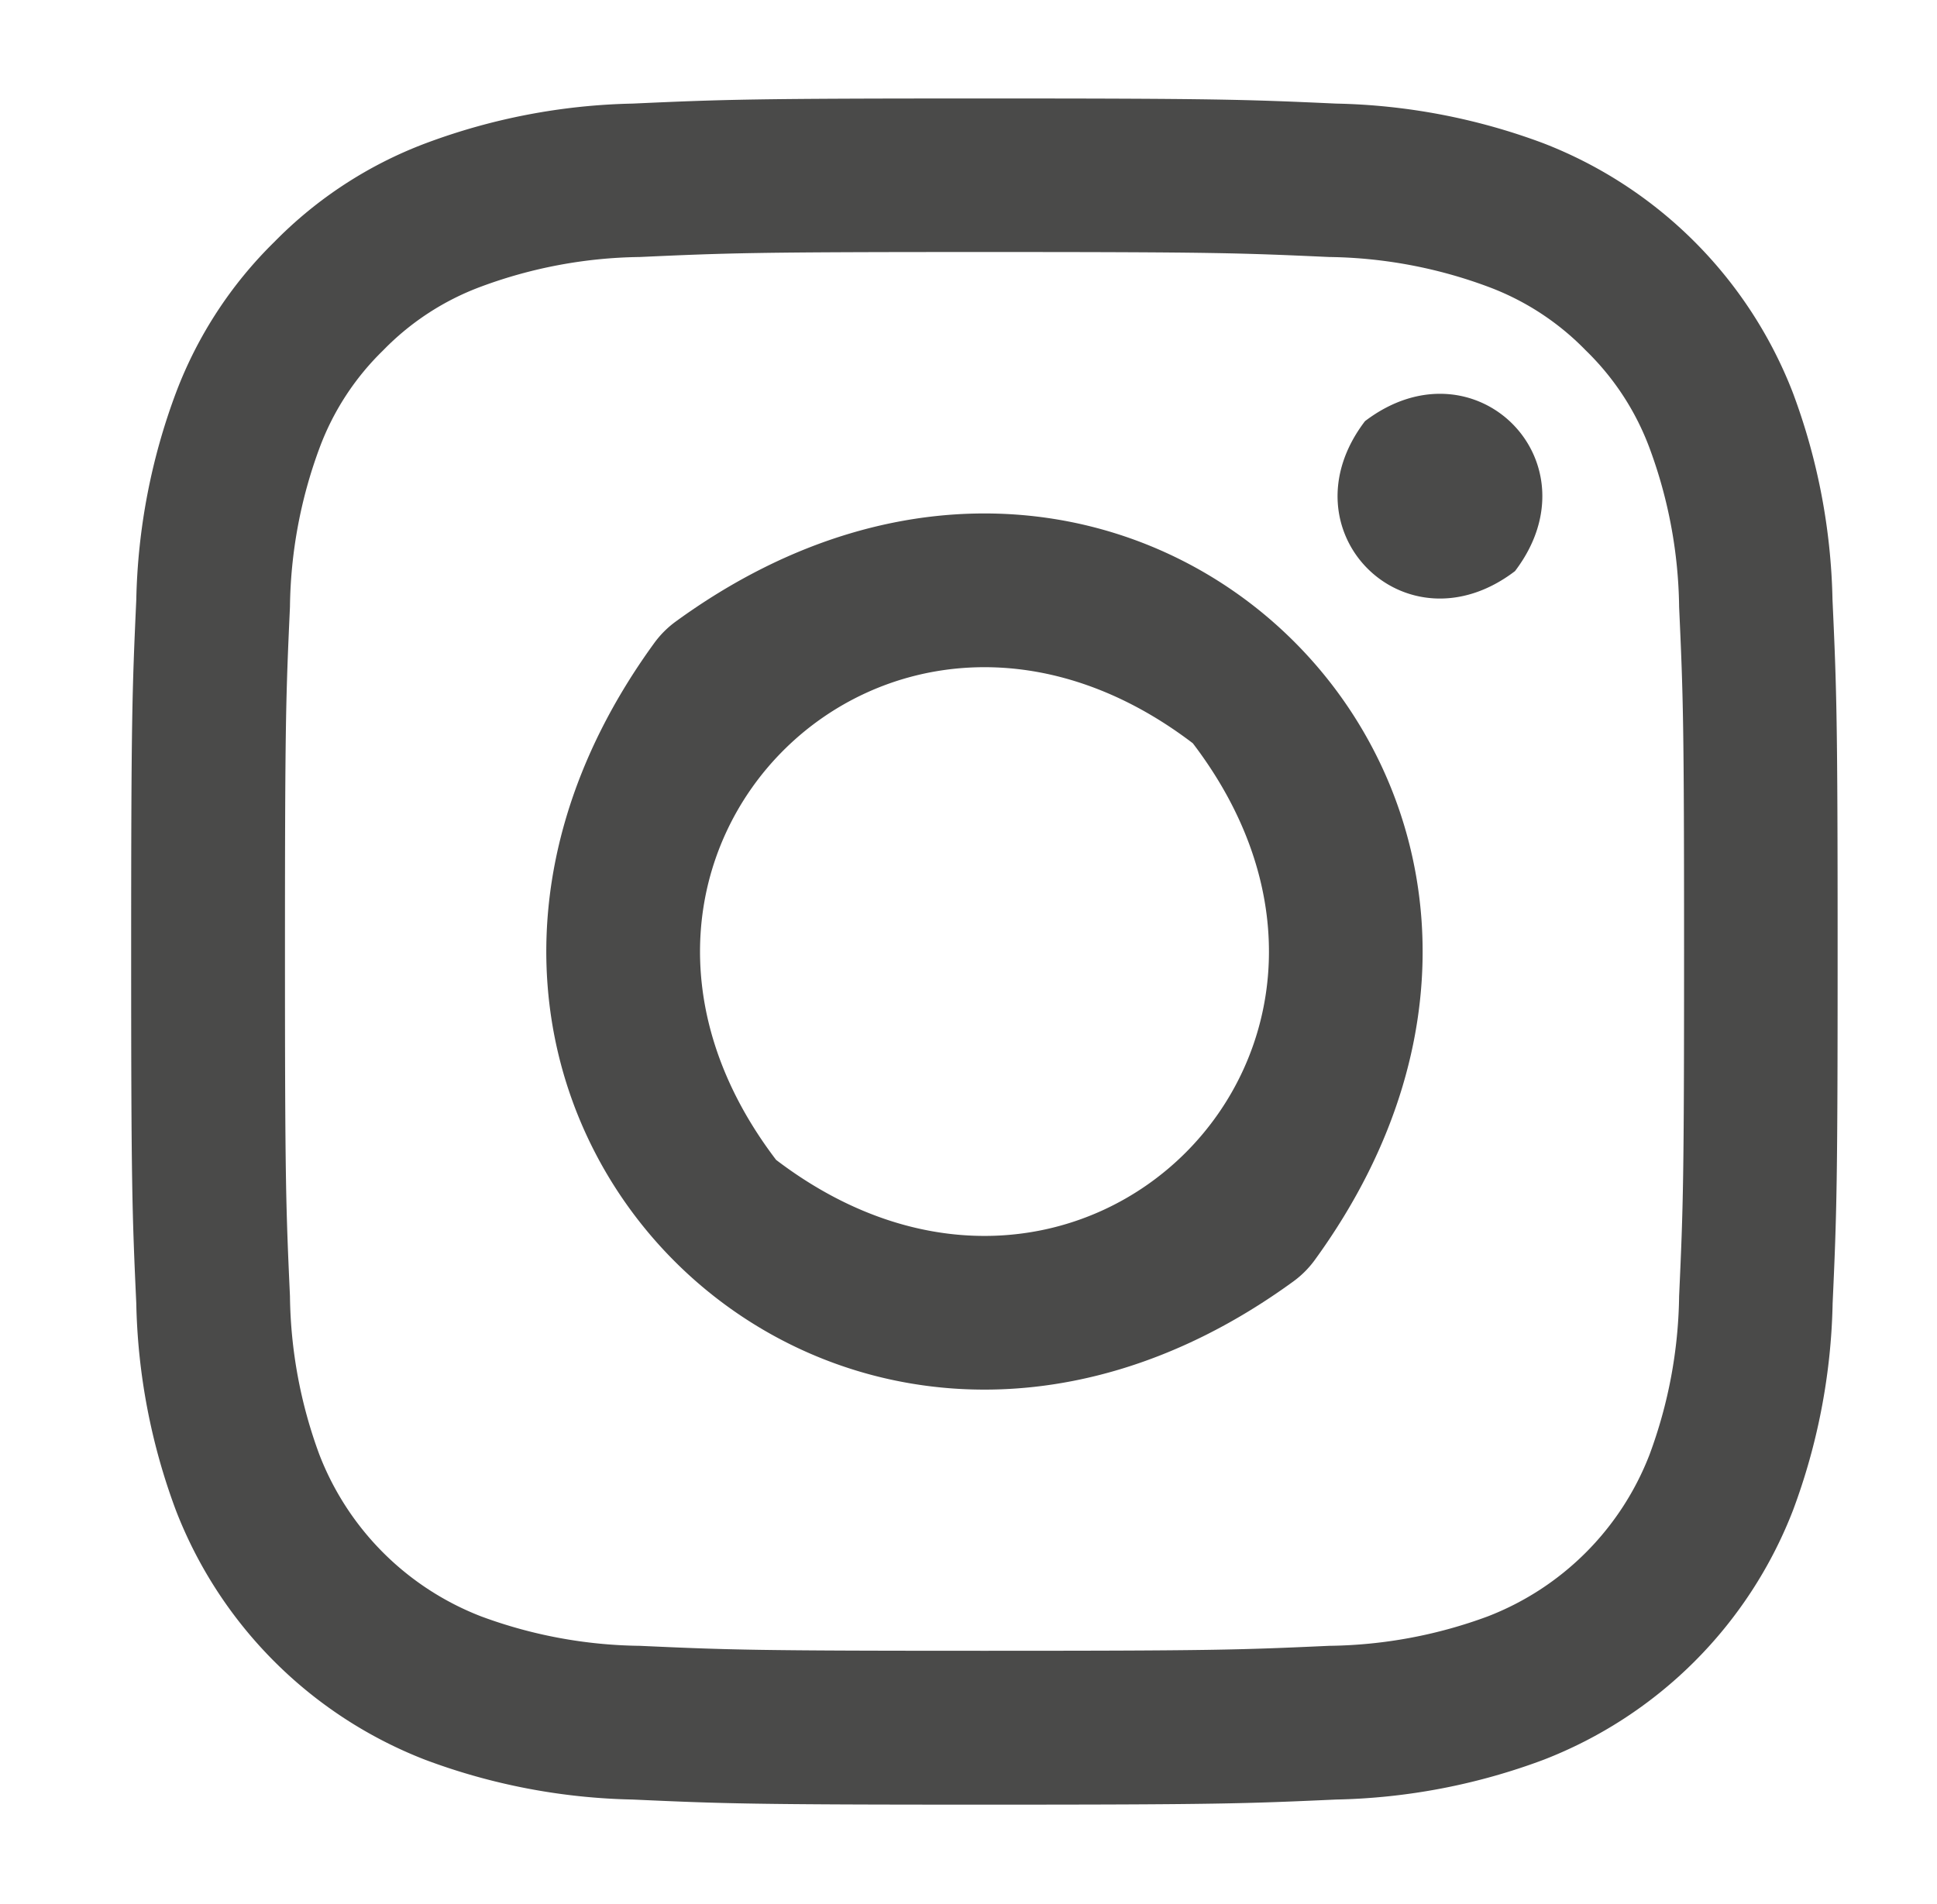 <svg xmlns="http://www.w3.org/2000/svg" viewBox="0 0 59 58" data-v-c317090a="" data-v-94b1e6fa=""><path fill="#4a4a49" id="Form_1" data-name="Form 1" d="M50.248,13.662A8.053,8.053,0,0,0,48.3,10.674a8.055,8.055,0,0,0-2.989-1.944,14.384,14.384,0,0,0-4.826-.9c-2.741-.125-3.563-0.152-10.5-0.152s-7.762.027-10.5,0.152a14.384,14.384,0,0,0-4.826.9,8.056,8.056,0,0,0-2.988,1.944,8.056,8.056,0,0,0-1.944,2.989,14.386,14.386,0,0,0-.895,4.826c-0.125,2.741-.152,3.563-0.152,10.5s0.027,7.762.152,10.5a14.384,14.384,0,0,0,.895,4.826,8.607,8.607,0,0,0,4.933,4.933,14.378,14.378,0,0,0,4.826.895c2.74,0.125,3.562.151,10.5,0.151s7.762-.026,10.5-0.151a14.378,14.378,0,0,0,4.826-.895,8.606,8.606,0,0,0,4.933-4.933,14.384,14.384,0,0,0,.9-4.826c0.125-2.741.151-3.562,0.151-10.5s-0.026-7.762-.151-10.5A14.385,14.385,0,0,0,50.248,13.662ZM39.391,39.044C25.324,49.278,9.7,33.655,19.932,19.586a2.976,2.976,0,0,1,.648-0.648C34.647,8.7,50.275,24.329,40.039,38.4A2.976,2.976,0,0,1,39.391,39.044ZM46.146,17.4c-3.338,2.546-7.115-1.23-4.569-4.569C44.915,10.291,48.686,14.062,46.146,17.4Zm-9.813,5.245C27.06,15.581,16.576,26.064,23.64,35.338,32.913,42.4,43.4,31.918,36.333,22.645ZM55.821,39.707a19.071,19.071,0,0,1-1.208,6.309,13.289,13.289,0,0,1-7.6,7.6A19.083,19.083,0,0,1,40.7,54.826c-2.772.126-3.657,0.156-10.716,0.156s-7.944-.03-10.716-0.156a19.083,19.083,0,0,1-6.309-1.208,13.29,13.29,0,0,1-7.6-7.6,19.075,19.075,0,0,1-1.208-6.309c-0.127-2.772-.156-3.657-0.156-10.716s0.03-7.944.156-10.716a19.075,19.075,0,0,1,1.208-6.309,12.74,12.74,0,0,1,3-4.6,12.738,12.738,0,0,1,4.6-3A19.081,19.081,0,0,1,19.27,3.156C22.042,3.03,22.927,3,29.986,3S37.93,3.03,40.7,3.156a19.082,19.082,0,0,1,6.309,1.208,13.289,13.289,0,0,1,7.6,7.6,19.071,19.071,0,0,1,1.208,6.309c0.127,2.772.156,3.657,0.156,10.716S55.947,36.935,55.821,39.707Z" class="cls-1" data-v-c317090a=""></path></svg>